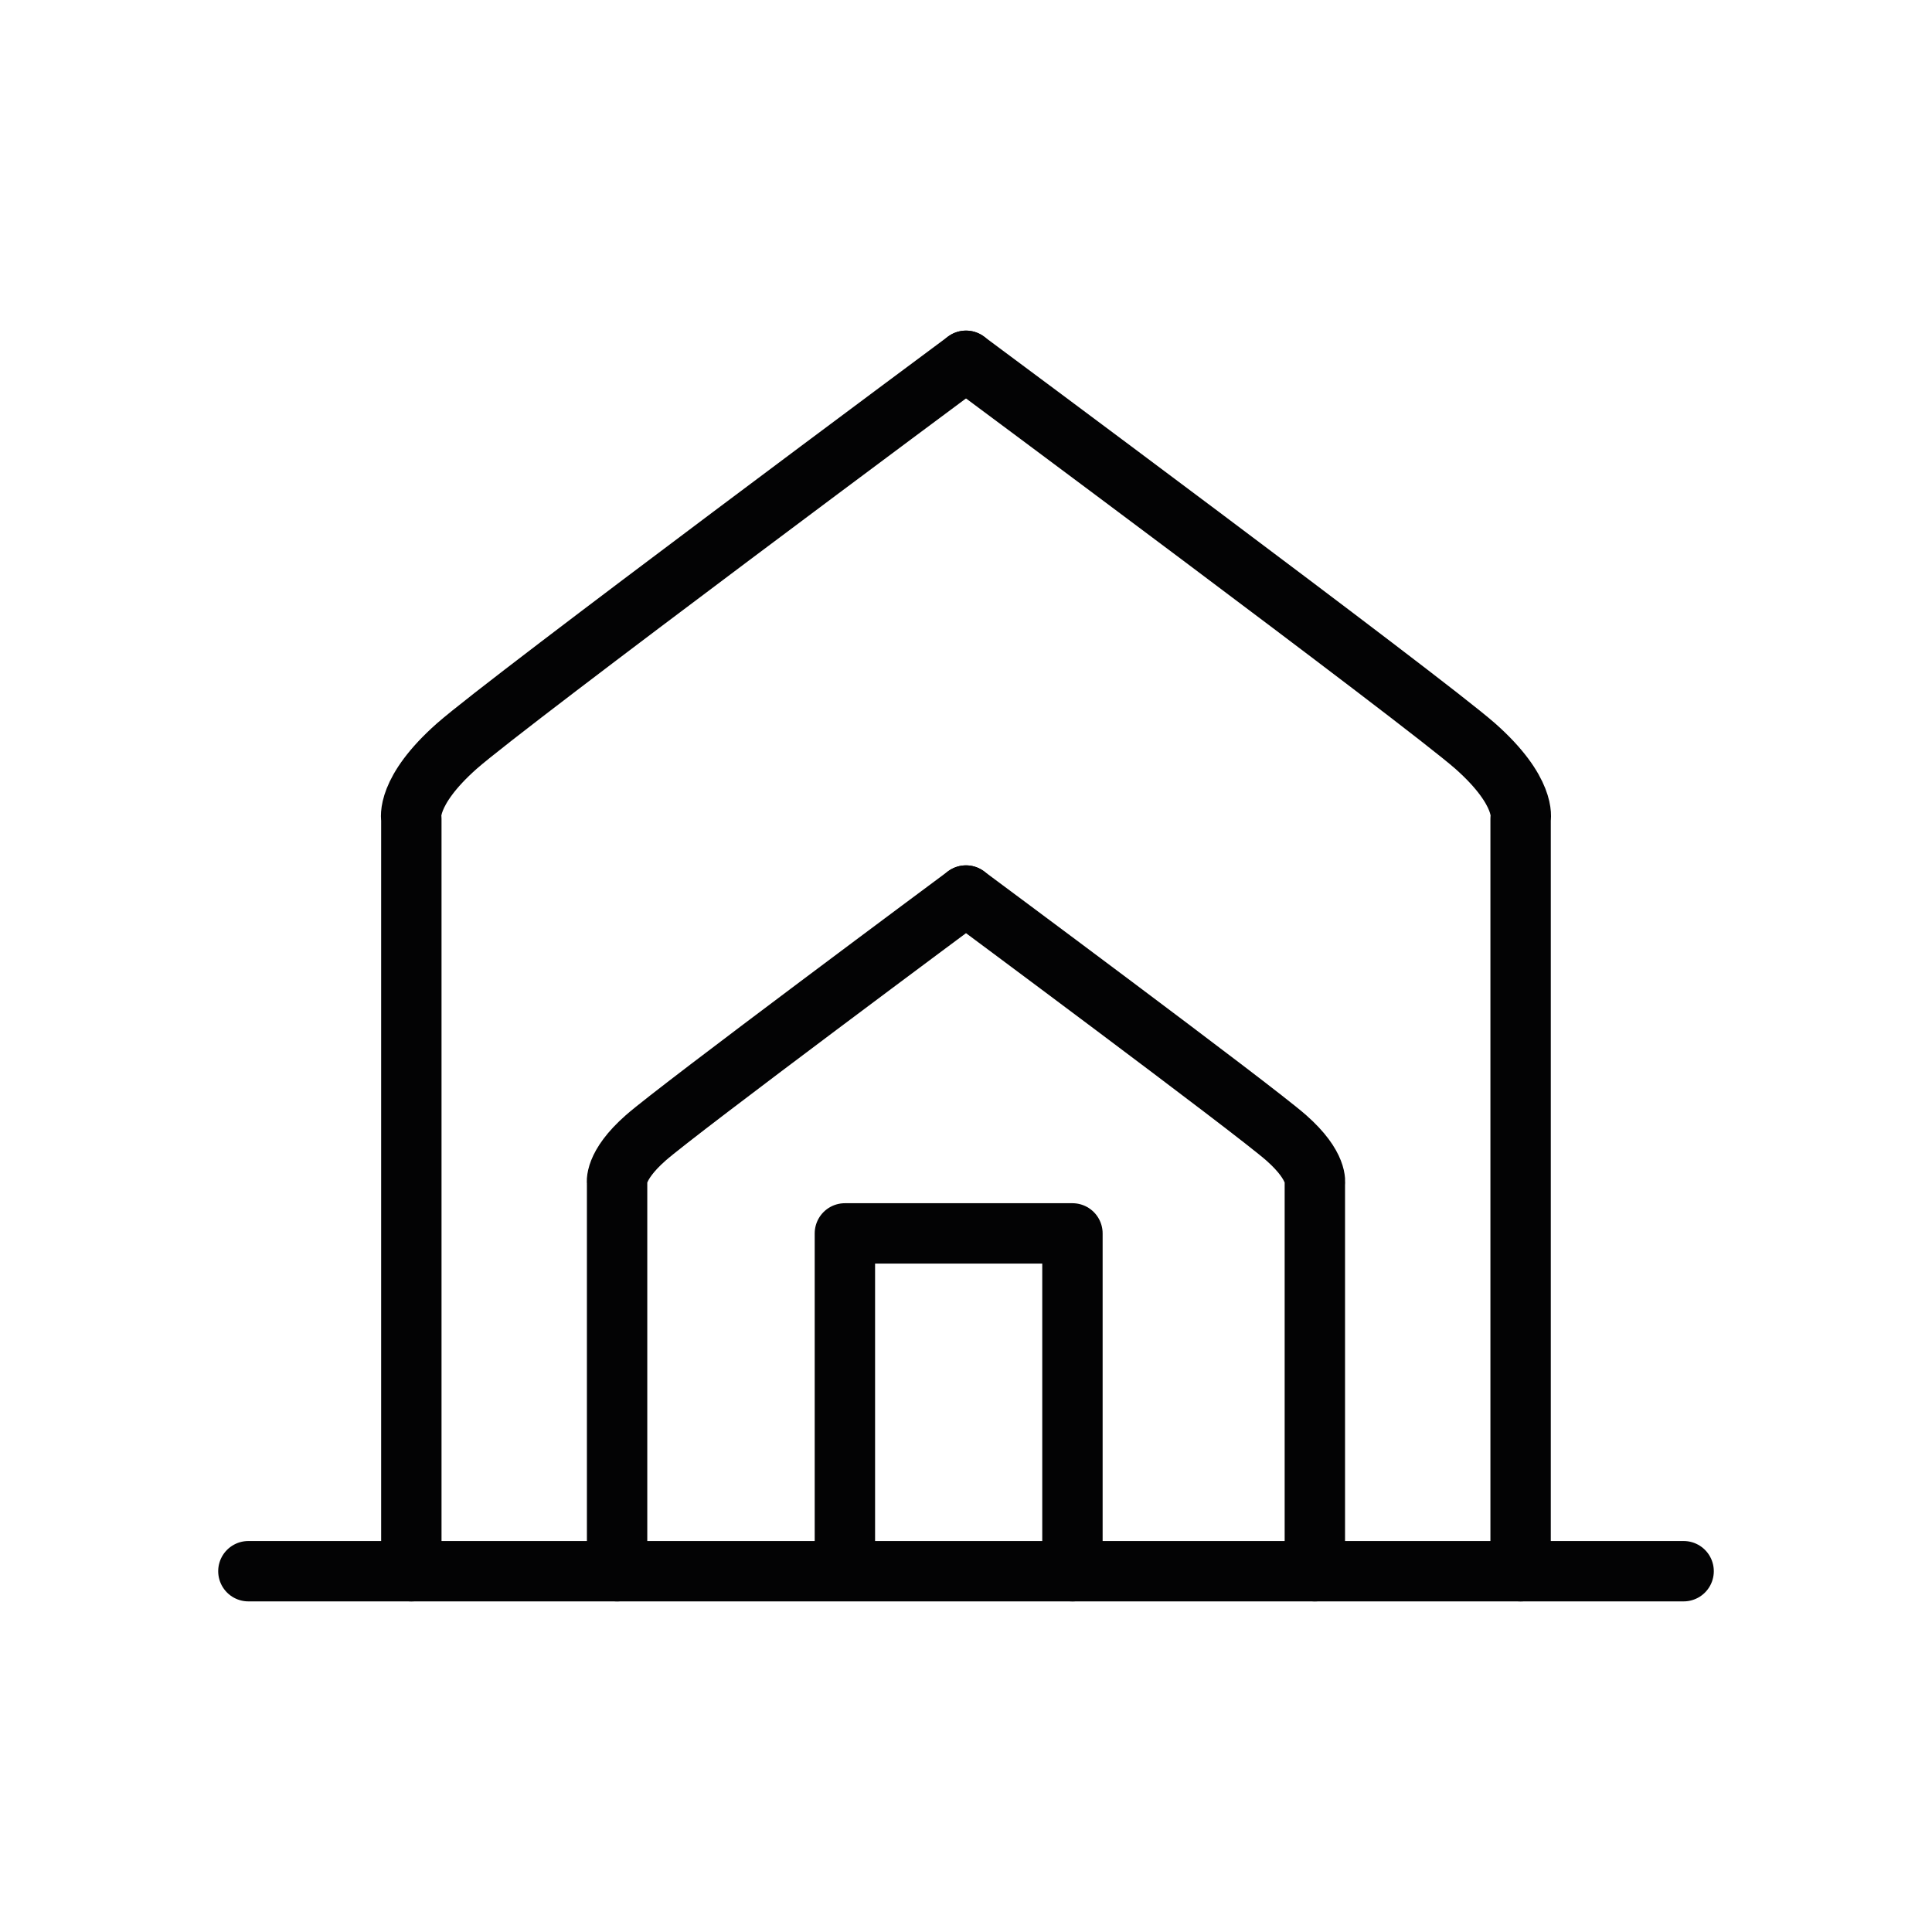 <?xml version="1.0" encoding="utf-8"?>
<!-- Generator: Adobe Illustrator 16.0.0, SVG Export Plug-In . SVG Version: 6.00 Build 0)  -->
<!DOCTYPE svg PUBLIC "-//W3C//DTD SVG 1.1//EN" "http://www.w3.org/Graphics/SVG/1.1/DTD/svg11.dtd">
<svg version="1.1" id="Warstwa_1" xmlns="http://www.w3.org/2000/svg" xmlns:xlink="http://www.w3.org/1999/xlink" x="0px" y="0px"
	 width="32px" height="32px" viewBox="0 0 32 32" enable-background="new 0 0 32 32" xml:space="preserve">
<g>
	
		<line fill="none" stroke="#030304" stroke-linecap="round" stroke-linejoin="round" stroke-miterlimit="10" x1="4.114" y1="26.024" x2="27.886" y2="26.024"/>
	<path fill="none" stroke="#030304" stroke-linecap="round" stroke-linejoin="round" stroke-miterlimit="10" d="M25.186,26.024
		V13.563c0,0,0.102-0.451-0.753-1.207C23.578,11.604,16,5.976,16,5.976"/>
	<path fill="none" stroke="#030304" stroke-linecap="round" stroke-linejoin="round" stroke-miterlimit="10" d="M6.813,26.024
		V13.563c0,0-0.1-0.451,0.755-1.207C8.421,11.604,16,5.976,16,5.976"/>
	<path fill="none" stroke="#030304" stroke-linecap="round" stroke-linejoin="round" stroke-miterlimit="10" d="M21.778,26.024
		v-6.42c0,0,0.063-0.285-0.474-0.758C20.768,18.372,16,14.833,16,14.833"/>
	<path fill="none" stroke="#030304" stroke-linecap="round" stroke-linejoin="round" stroke-miterlimit="10" d="M10.221,26.024
		v-6.42c0,0-0.063-0.285,0.475-0.758C11.233,18.372,16,14.833,16,14.833"/>
	<polyline fill="none" stroke="#030304" stroke-linecap="round" stroke-linejoin="round" stroke-miterlimit="10" points="
		13.994,25.862 13.994,20.429 17.763,20.429 17.763,26.024 	"/>
</g>
</svg>
